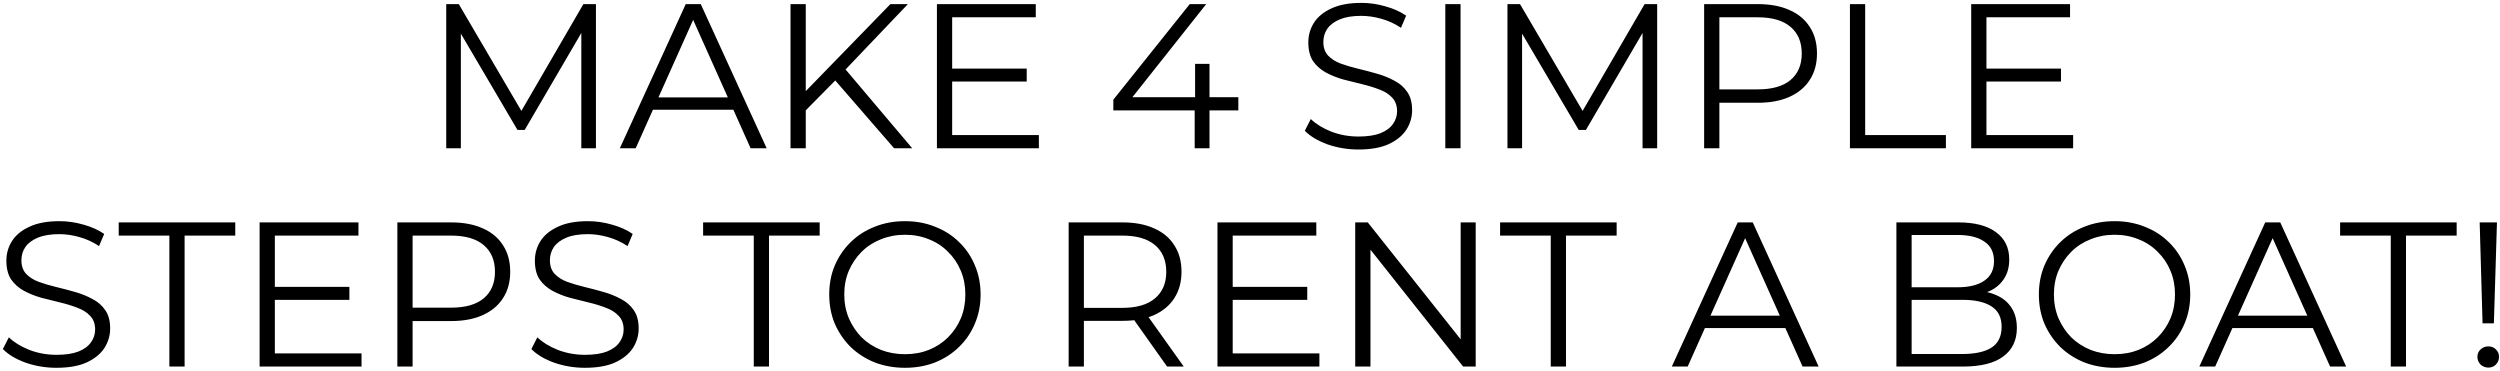 <?xml version="1.0" encoding="UTF-8"?> <svg xmlns="http://www.w3.org/2000/svg" width="607" height="90" viewBox="0 0 607 90" fill="none"> <g filter="url(#filter0_b_66_62)"> <path d="M108.345 36V1H111.395L127.395 28.3H125.795L141.645 1H144.695V36H141.145V6.55H141.995L127.395 31.55H125.645L110.945 6.55H111.895V36H108.345ZM150.498 36L166.498 1H170.148L186.148 36H182.248L167.548 3.15H169.048L154.348 36H150.498ZM156.798 26.65L157.898 23.65H178.248L179.348 26.65H156.798ZM195.138 27.3L194.988 22.8L216.188 1H220.438L204.988 17.2L202.888 19.45L195.138 27.3ZM191.938 36V1H195.638V36H191.938ZM217.088 36L201.988 18.6L204.488 15.9L221.488 36H217.088ZM230.785 16.65H249.285V19.8H230.785V16.65ZM231.185 32.8H252.235V36H227.485V1H251.485V4.2H231.185V32.8ZM270.318 26.8V24.2L288.868 1H292.868L274.468 24.2L272.518 23.6H300.668V26.8H270.318ZM290.068 36V26.8L290.168 23.6V15.5H293.668V36H290.068ZM329.811 36.3C327.211 36.3 324.711 35.883 322.311 35.05C319.944 34.183 318.111 33.083 316.811 31.75L318.261 28.9C319.494 30.1 321.144 31.117 323.211 31.95C325.311 32.75 327.511 33.15 329.811 33.15C332.011 33.15 333.794 32.883 335.161 32.35C336.561 31.783 337.578 31.033 338.211 30.1C338.878 29.167 339.211 28.133 339.211 27C339.211 25.633 338.811 24.533 338.011 23.7C337.244 22.867 336.228 22.217 334.961 21.75C333.694 21.25 332.294 20.817 330.761 20.45C329.228 20.083 327.694 19.7 326.161 19.3C324.628 18.867 323.211 18.3 321.911 17.6C320.644 16.9 319.611 15.983 318.811 14.85C318.044 13.683 317.661 12.167 317.661 10.3C317.661 8.567 318.111 6.983 319.011 5.55C319.944 4.083 321.361 2.917 323.261 2.05C325.161 1.15 327.594 0.7 330.561 0.7C332.528 0.7 334.478 0.983 336.411 1.55C338.344 2.083 340.011 2.833 341.411 3.8L340.161 6.75C338.661 5.75 337.061 5.017 335.361 4.55C333.694 4.083 332.078 3.85 330.511 3.85C328.411 3.85 326.678 4.133 325.311 4.7C323.944 5.267 322.928 6.033 322.261 7C321.628 7.933 321.311 9 321.311 10.2C321.311 11.567 321.694 12.667 322.461 13.5C323.261 14.333 324.294 14.983 325.561 15.45C326.861 15.917 328.278 16.333 329.811 16.7C331.344 17.067 332.861 17.467 334.361 17.9C335.894 18.333 337.294 18.9 338.561 19.6C339.861 20.267 340.894 21.167 341.661 22.3C342.461 23.433 342.861 24.917 342.861 26.75C342.861 28.45 342.394 30.033 341.461 31.5C340.528 32.933 339.094 34.1 337.161 35C335.261 35.867 332.811 36.3 329.811 36.3ZM350.923 36V1H354.623V36H350.923ZM366.011 36V1H369.061L385.061 28.3H383.461L399.311 1H402.361V36H398.811V6.55H399.661L385.061 31.55H383.311L368.611 6.55H369.561V36H366.011ZM413.764 36V1H426.864C429.831 1 432.381 1.483 434.514 2.45C436.648 3.383 438.281 4.75 439.414 6.55C440.581 8.317 441.164 10.467 441.164 13C441.164 15.467 440.581 17.6 439.414 19.4C438.281 21.167 436.648 22.533 434.514 23.5C432.381 24.467 429.831 24.95 426.864 24.95H415.814L417.464 23.2V36H413.764ZM417.464 23.5L415.814 21.7H426.764C430.264 21.7 432.914 20.95 434.714 19.45C436.548 17.917 437.464 15.767 437.464 13C437.464 10.2 436.548 8.033 434.714 6.5C432.914 4.967 430.264 4.2 426.764 4.2H415.814L417.464 2.45V23.5ZM449.165 36V1H452.865V32.8H472.465V36H449.165ZM481.908 16.65H500.408V19.8H481.908V16.65ZM482.308 32.8H503.358V36H478.608V1H502.608V4.2H482.308V32.8ZM13.698 89.3C11.098 89.3 8.598 88.883 6.198 88.05C3.831 87.183 1.998 86.083 0.698 84.75L2.148 81.9C3.381 83.1 5.031 84.117 7.098 84.95C9.198 85.75 11.398 86.15 13.698 86.15C15.898 86.15 17.681 85.883 19.048 85.35C20.448 84.783 21.464 84.033 22.098 83.1C22.764 82.167 23.098 81.133 23.098 80C23.098 78.633 22.698 77.533 21.898 76.7C21.131 75.867 20.114 75.217 18.848 74.75C17.581 74.25 16.181 73.817 14.648 73.45C13.114 73.083 11.581 72.7 10.048 72.3C8.514 71.867 7.098 71.3 5.798 70.6C4.531 69.9 3.498 68.983 2.698 67.85C1.931 66.683 1.548 65.167 1.548 63.3C1.548 61.567 1.998 59.983 2.898 58.55C3.831 57.083 5.248 55.917 7.148 55.05C9.048 54.15 11.481 53.7 14.448 53.7C16.414 53.7 18.364 53.983 20.298 54.55C22.231 55.083 23.898 55.833 25.298 56.8L24.048 59.75C22.548 58.75 20.948 58.017 19.248 57.55C17.581 57.083 15.964 56.85 14.398 56.85C12.298 56.85 10.564 57.133 9.198 57.7C7.831 58.267 6.814 59.033 6.148 60C5.514 60.933 5.198 62 5.198 63.2C5.198 64.567 5.581 65.667 6.348 66.5C7.148 67.333 8.181 67.983 9.448 68.45C10.748 68.917 12.164 69.333 13.698 69.7C15.231 70.067 16.748 70.467 18.248 70.9C19.781 71.333 21.181 71.9 22.448 72.6C23.748 73.267 24.781 74.167 25.548 75.3C26.348 76.433 26.748 77.917 26.748 79.75C26.748 81.45 26.281 83.033 25.348 84.5C24.414 85.933 22.981 87.1 21.048 88C19.148 88.867 16.698 89.3 13.698 89.3ZM41.121 89V57.2H28.821V54H57.121V57.2H44.821V89H41.121ZM66.332 69.65H84.832V72.8H66.332V69.65ZM66.732 85.8H87.782V89H63.032V54H87.032V57.2H66.732V85.8ZM96.479 89V54H109.579C112.546 54 115.096 54.483 117.229 55.45C119.363 56.383 120.996 57.75 122.129 59.55C123.296 61.317 123.879 63.467 123.879 66C123.879 68.467 123.296 70.6 122.129 72.4C120.996 74.167 119.363 75.533 117.229 76.5C115.096 77.467 112.546 77.95 109.579 77.95H98.529L100.179 76.2V89H96.479ZM100.179 76.5L98.529 74.7H109.479C112.979 74.7 115.629 73.95 117.429 72.45C119.263 70.917 120.179 68.767 120.179 66C120.179 63.2 119.263 61.033 117.429 59.5C115.629 57.967 112.979 57.2 109.479 57.2H98.529L100.179 55.45V76.5ZM142.018 89.3C139.418 89.3 136.918 88.883 134.518 88.05C132.151 87.183 130.318 86.083 129.018 84.75L130.468 81.9C131.701 83.1 133.351 84.117 135.418 84.95C137.518 85.75 139.718 86.15 142.018 86.15C144.218 86.15 146.001 85.883 147.368 85.35C148.768 84.783 149.785 84.033 150.418 83.1C151.085 82.167 151.418 81.133 151.418 80C151.418 78.633 151.018 77.533 150.218 76.7C149.451 75.867 148.435 75.217 147.168 74.75C145.901 74.25 144.501 73.817 142.968 73.45C141.435 73.083 139.901 72.7 138.368 72.3C136.835 71.867 135.418 71.3 134.118 70.6C132.851 69.9 131.818 68.983 131.018 67.85C130.251 66.683 129.868 65.167 129.868 63.3C129.868 61.567 130.318 59.983 131.218 58.55C132.151 57.083 133.568 55.917 135.468 55.05C137.368 54.15 139.801 53.7 142.768 53.7C144.735 53.7 146.685 53.983 148.618 54.55C150.551 55.083 152.218 55.833 153.618 56.8L152.368 59.75C150.868 58.75 149.268 58.017 147.568 57.55C145.901 57.083 144.285 56.85 142.718 56.85C140.618 56.85 138.885 57.133 137.518 57.7C136.151 58.267 135.135 59.033 134.468 60C133.835 60.933 133.518 62 133.518 63.2C133.518 64.567 133.901 65.667 134.668 66.5C135.468 67.333 136.501 67.983 137.768 68.45C139.068 68.917 140.485 69.333 142.018 69.7C143.551 70.067 145.068 70.467 146.568 70.9C148.101 71.333 149.501 71.9 150.768 72.6C152.068 73.267 153.101 74.167 153.868 75.3C154.668 76.433 155.068 77.917 155.068 79.75C155.068 81.45 154.601 83.033 153.668 84.5C152.735 85.933 151.301 87.1 149.368 88C147.468 88.867 145.018 89.3 142.018 89.3ZM183.016 89V57.2H170.716V54H199.016V57.2H186.716V89H183.016ZM219.738 89.3C217.105 89.3 214.655 88.867 212.388 88C210.155 87.1 208.205 85.85 206.538 84.25C204.905 82.617 203.622 80.733 202.688 78.6C201.788 76.433 201.338 74.067 201.338 71.5C201.338 68.933 201.788 66.583 202.688 64.45C203.622 62.283 204.905 60.4 206.538 58.8C208.205 57.167 210.155 55.917 212.388 55.05C214.622 54.15 217.072 53.7 219.738 53.7C222.372 53.7 224.805 54.15 227.038 55.05C229.272 55.917 231.205 57.15 232.838 58.75C234.505 60.35 235.788 62.233 236.688 64.4C237.622 66.567 238.088 68.933 238.088 71.5C238.088 74.067 237.622 76.433 236.688 78.6C235.788 80.767 234.505 82.65 232.838 84.25C231.205 85.85 229.272 87.1 227.038 88C224.805 88.867 222.372 89.3 219.738 89.3ZM219.738 86C221.838 86 223.772 85.65 225.538 84.95C227.338 84.217 228.888 83.2 230.188 81.9C231.522 80.567 232.555 79.033 233.288 77.3C234.022 75.533 234.388 73.6 234.388 71.5C234.388 69.4 234.022 67.483 233.288 65.75C232.555 63.983 231.522 62.45 230.188 61.15C228.888 59.817 227.338 58.8 225.538 58.1C223.772 57.367 221.838 57 219.738 57C217.638 57 215.688 57.367 213.888 58.1C212.088 58.8 210.522 59.817 209.188 61.15C207.888 62.45 206.855 63.983 206.088 65.75C205.355 67.483 204.988 69.4 204.988 71.5C204.988 73.567 205.355 75.483 206.088 77.25C206.855 79.017 207.888 80.567 209.188 81.9C210.522 83.2 212.088 84.217 213.888 84.95C215.688 85.65 217.638 86 219.738 86ZM259.468 89V54H272.568C275.534 54 278.084 54.483 280.218 55.45C282.351 56.383 283.984 57.75 285.118 59.55C286.284 61.317 286.868 63.467 286.868 66C286.868 68.467 286.284 70.6 285.118 72.4C283.984 74.167 282.351 75.533 280.218 76.5C278.084 77.433 275.534 77.9 272.568 77.9H261.518L263.168 76.2V89H259.468ZM283.368 89L274.368 76.3H278.368L287.418 89H283.368ZM263.168 76.5L261.518 74.75H272.468C275.968 74.75 278.618 73.983 280.418 72.45C282.251 70.917 283.168 68.767 283.168 66C283.168 63.2 282.251 61.033 280.418 59.5C278.618 57.967 275.968 57.2 272.468 57.2H261.518L263.168 55.45V76.5ZM298.9 69.65H317.4V72.8H298.9V69.65ZM299.3 85.8H320.35V89H295.6V54H319.6V57.2H299.3V85.8ZM329.048 89V54H332.098L356.248 84.4H354.648V54H358.298V89H355.248L331.148 58.6H332.748V89H329.048ZM376.521 89V57.2H364.221V54H392.521V57.2H380.221V89H376.521ZM405.918 89L421.918 54H425.568L441.568 89H437.668L422.968 56.15H424.468L409.768 89H405.918ZM412.218 79.65L413.318 76.65H433.668L434.768 79.65H412.218ZM460.444 89V54H475.544C479.444 54 482.461 54.783 484.594 56.35C486.761 57.917 487.844 60.133 487.844 63C487.844 64.9 487.394 66.5 486.494 67.8C485.627 69.1 484.427 70.083 482.894 70.75C481.394 71.417 479.744 71.75 477.944 71.75L478.794 70.55C481.027 70.55 482.944 70.9 484.544 71.6C486.177 72.267 487.444 73.283 488.344 74.65C489.244 75.983 489.694 77.65 489.694 79.65C489.694 82.617 488.594 84.917 486.394 86.55C484.227 88.183 480.944 89 476.544 89H460.444ZM464.144 85.95H476.494C479.561 85.95 481.911 85.433 483.544 84.4C485.177 83.333 485.994 81.65 485.994 79.35C485.994 77.083 485.177 75.433 483.544 74.4C481.911 73.333 479.561 72.8 476.494 72.8H463.744V69.75H475.294C478.094 69.75 480.261 69.217 481.794 68.15C483.361 67.083 484.144 65.5 484.144 63.4C484.144 61.267 483.361 59.683 481.794 58.65C480.261 57.583 478.094 57.05 475.294 57.05H464.144V85.95ZM513.439 89.3C510.806 89.3 508.356 88.867 506.089 88C503.856 87.1 501.906 85.85 500.239 84.25C498.606 82.617 497.323 80.733 496.389 78.6C495.489 76.433 495.039 74.067 495.039 71.5C495.039 68.933 495.489 66.583 496.389 64.45C497.323 62.283 498.606 60.4 500.239 58.8C501.906 57.167 503.856 55.917 506.089 55.05C508.323 54.15 510.773 53.7 513.439 53.7C516.073 53.7 518.506 54.15 520.739 55.05C522.973 55.917 524.906 57.15 526.539 58.75C528.206 60.35 529.489 62.233 530.389 64.4C531.323 66.567 531.789 68.933 531.789 71.5C531.789 74.067 531.323 76.433 530.389 78.6C529.489 80.767 528.206 82.65 526.539 84.25C524.906 85.85 522.973 87.1 520.739 88C518.506 88.867 516.073 89.3 513.439 89.3ZM513.439 86C515.539 86 517.473 85.65 519.239 84.95C521.039 84.217 522.589 83.2 523.889 81.9C525.223 80.567 526.256 79.033 526.989 77.3C527.723 75.533 528.089 73.6 528.089 71.5C528.089 69.4 527.723 67.483 526.989 65.75C526.256 63.983 525.223 62.45 523.889 61.15C522.589 59.817 521.039 58.8 519.239 58.1C517.473 57.367 515.539 57 513.439 57C511.339 57 509.389 57.367 507.589 58.1C505.789 58.8 504.223 59.817 502.889 61.15C501.589 62.45 500.556 63.983 499.789 65.75C499.056 67.483 498.689 69.4 498.689 71.5C498.689 73.567 499.056 75.483 499.789 77.25C500.556 79.017 501.589 80.567 502.889 81.9C504.223 83.2 505.789 84.217 507.589 84.95C509.389 85.65 511.339 86 513.439 86ZM533.995 89L549.995 54H553.645L569.645 89H565.745L551.045 56.15H552.545L537.845 89H533.995ZM540.295 79.65L541.395 76.65H561.745L562.845 79.65H540.295ZM580.477 89V57.2H568.177V54H596.477V57.2H584.177V89H580.477ZM602.764 78.5L602.064 54H606.264L605.514 78.5H602.764ZM604.164 89.25C603.431 89.25 602.797 89 602.264 88.5C601.764 87.967 601.514 87.35 601.514 86.65C601.514 85.917 601.764 85.317 602.264 84.85C602.797 84.35 603.431 84.1 604.164 84.1C604.931 84.1 605.547 84.35 606.014 84.85C606.514 85.317 606.764 85.917 606.764 86.65C606.764 87.35 606.514 87.967 606.014 88.5C605.547 89 604.931 89.25 604.164 89.25Z" fill="black"></path> </g> <defs> <filter id="filter0_b_66_62" x="-9.302" y="-9.3" width="626.066" height="108.6" filterUnits="userSpaceOnUse" color-interpolation-filters="sRGB"> <feFlood flood-opacity="0" result="BackgroundImageFix"></feFlood> <feGaussianBlur in="BackgroundImage" stdDeviation="5"></feGaussianBlur> <feComposite in2="SourceAlpha" operator="in" result="effect1_backgroundBlur_66_62"></feComposite> <feBlend mode="normal" in="SourceGraphic" in2="effect1_backgroundBlur_66_62" result="shape"></feBlend> </filter> </defs> </svg> 